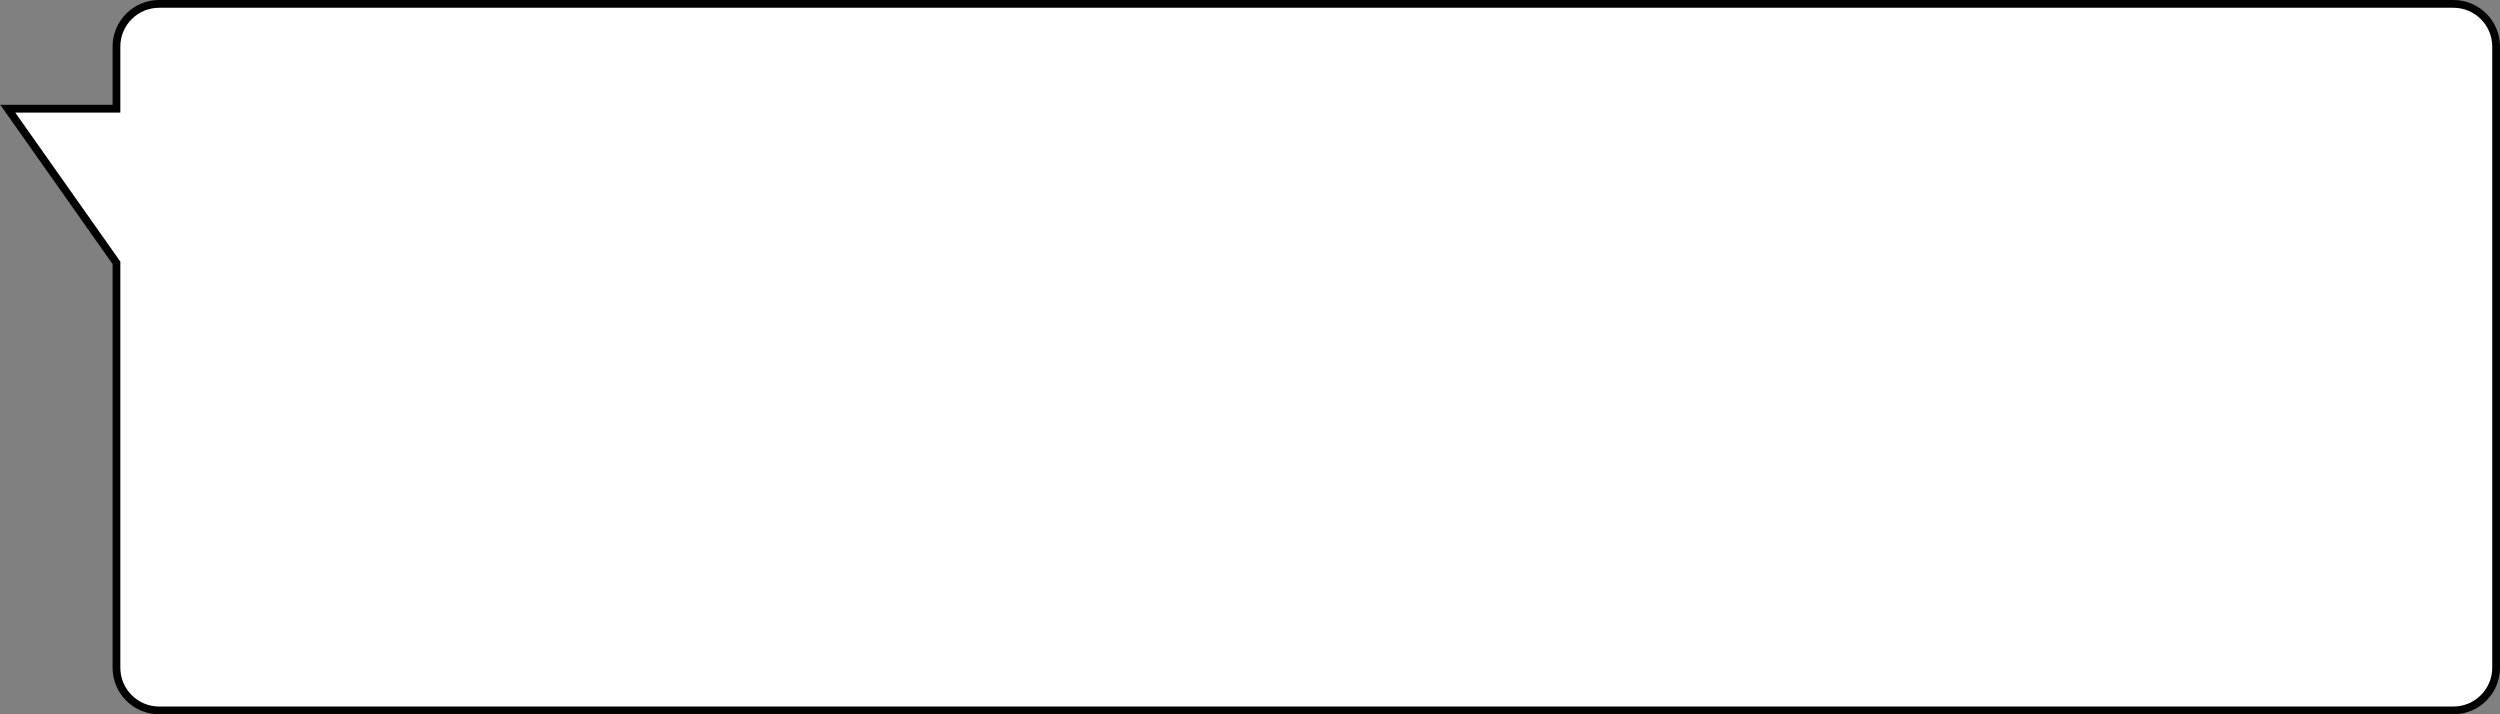 <?xml version="1.0" encoding="UTF-8"?> <svg xmlns="http://www.w3.org/2000/svg" width="644" height="184" viewBox="0 0 644 184" fill="none"><rect x="0" y="0" width="644" height="184" fill="#808080" stroke="none"/><path fill-rule="evenodd" clip-rule="evenodd" d="M41 1C34.925 1 30 5.925 30 12V28H2L30 67.705V172C30 178.075 34.925 183 41 183H632C638.075 183 643 178.075 643 172V12C643 5.925 638.075 1 632 1H41Z" fill="white"></path><path d="M30 28V29H31V28H30ZM2 28V27H0.071L1.183 28.576L2 28ZM30 67.705H31V67.388L30.817 67.129L30 67.705ZM31 12C31 6.477 35.477 2 41 2V0C34.373 0 29 5.373 29 12H31ZM31 28V12H29V28H31ZM2 29H30V27H2V29ZM30.817 67.129L2.817 27.424L1.183 28.576L29.183 68.281L30.817 67.129ZM31 172V67.705H29V172H31ZM41 182C35.477 182 31 177.523 31 172H29C29 178.627 34.373 184 41 184V182ZM632 182H41V184H632V182ZM642 172C642 177.523 637.523 182 632 182V184C638.627 184 644 178.627 644 172H642ZM642 12V172H644V12H642ZM632 2C637.523 2 642 6.477 642 12H644C644 5.373 638.627 0 632 0V2ZM41 2H632V0H41V2Z" fill="black"></path></svg> 